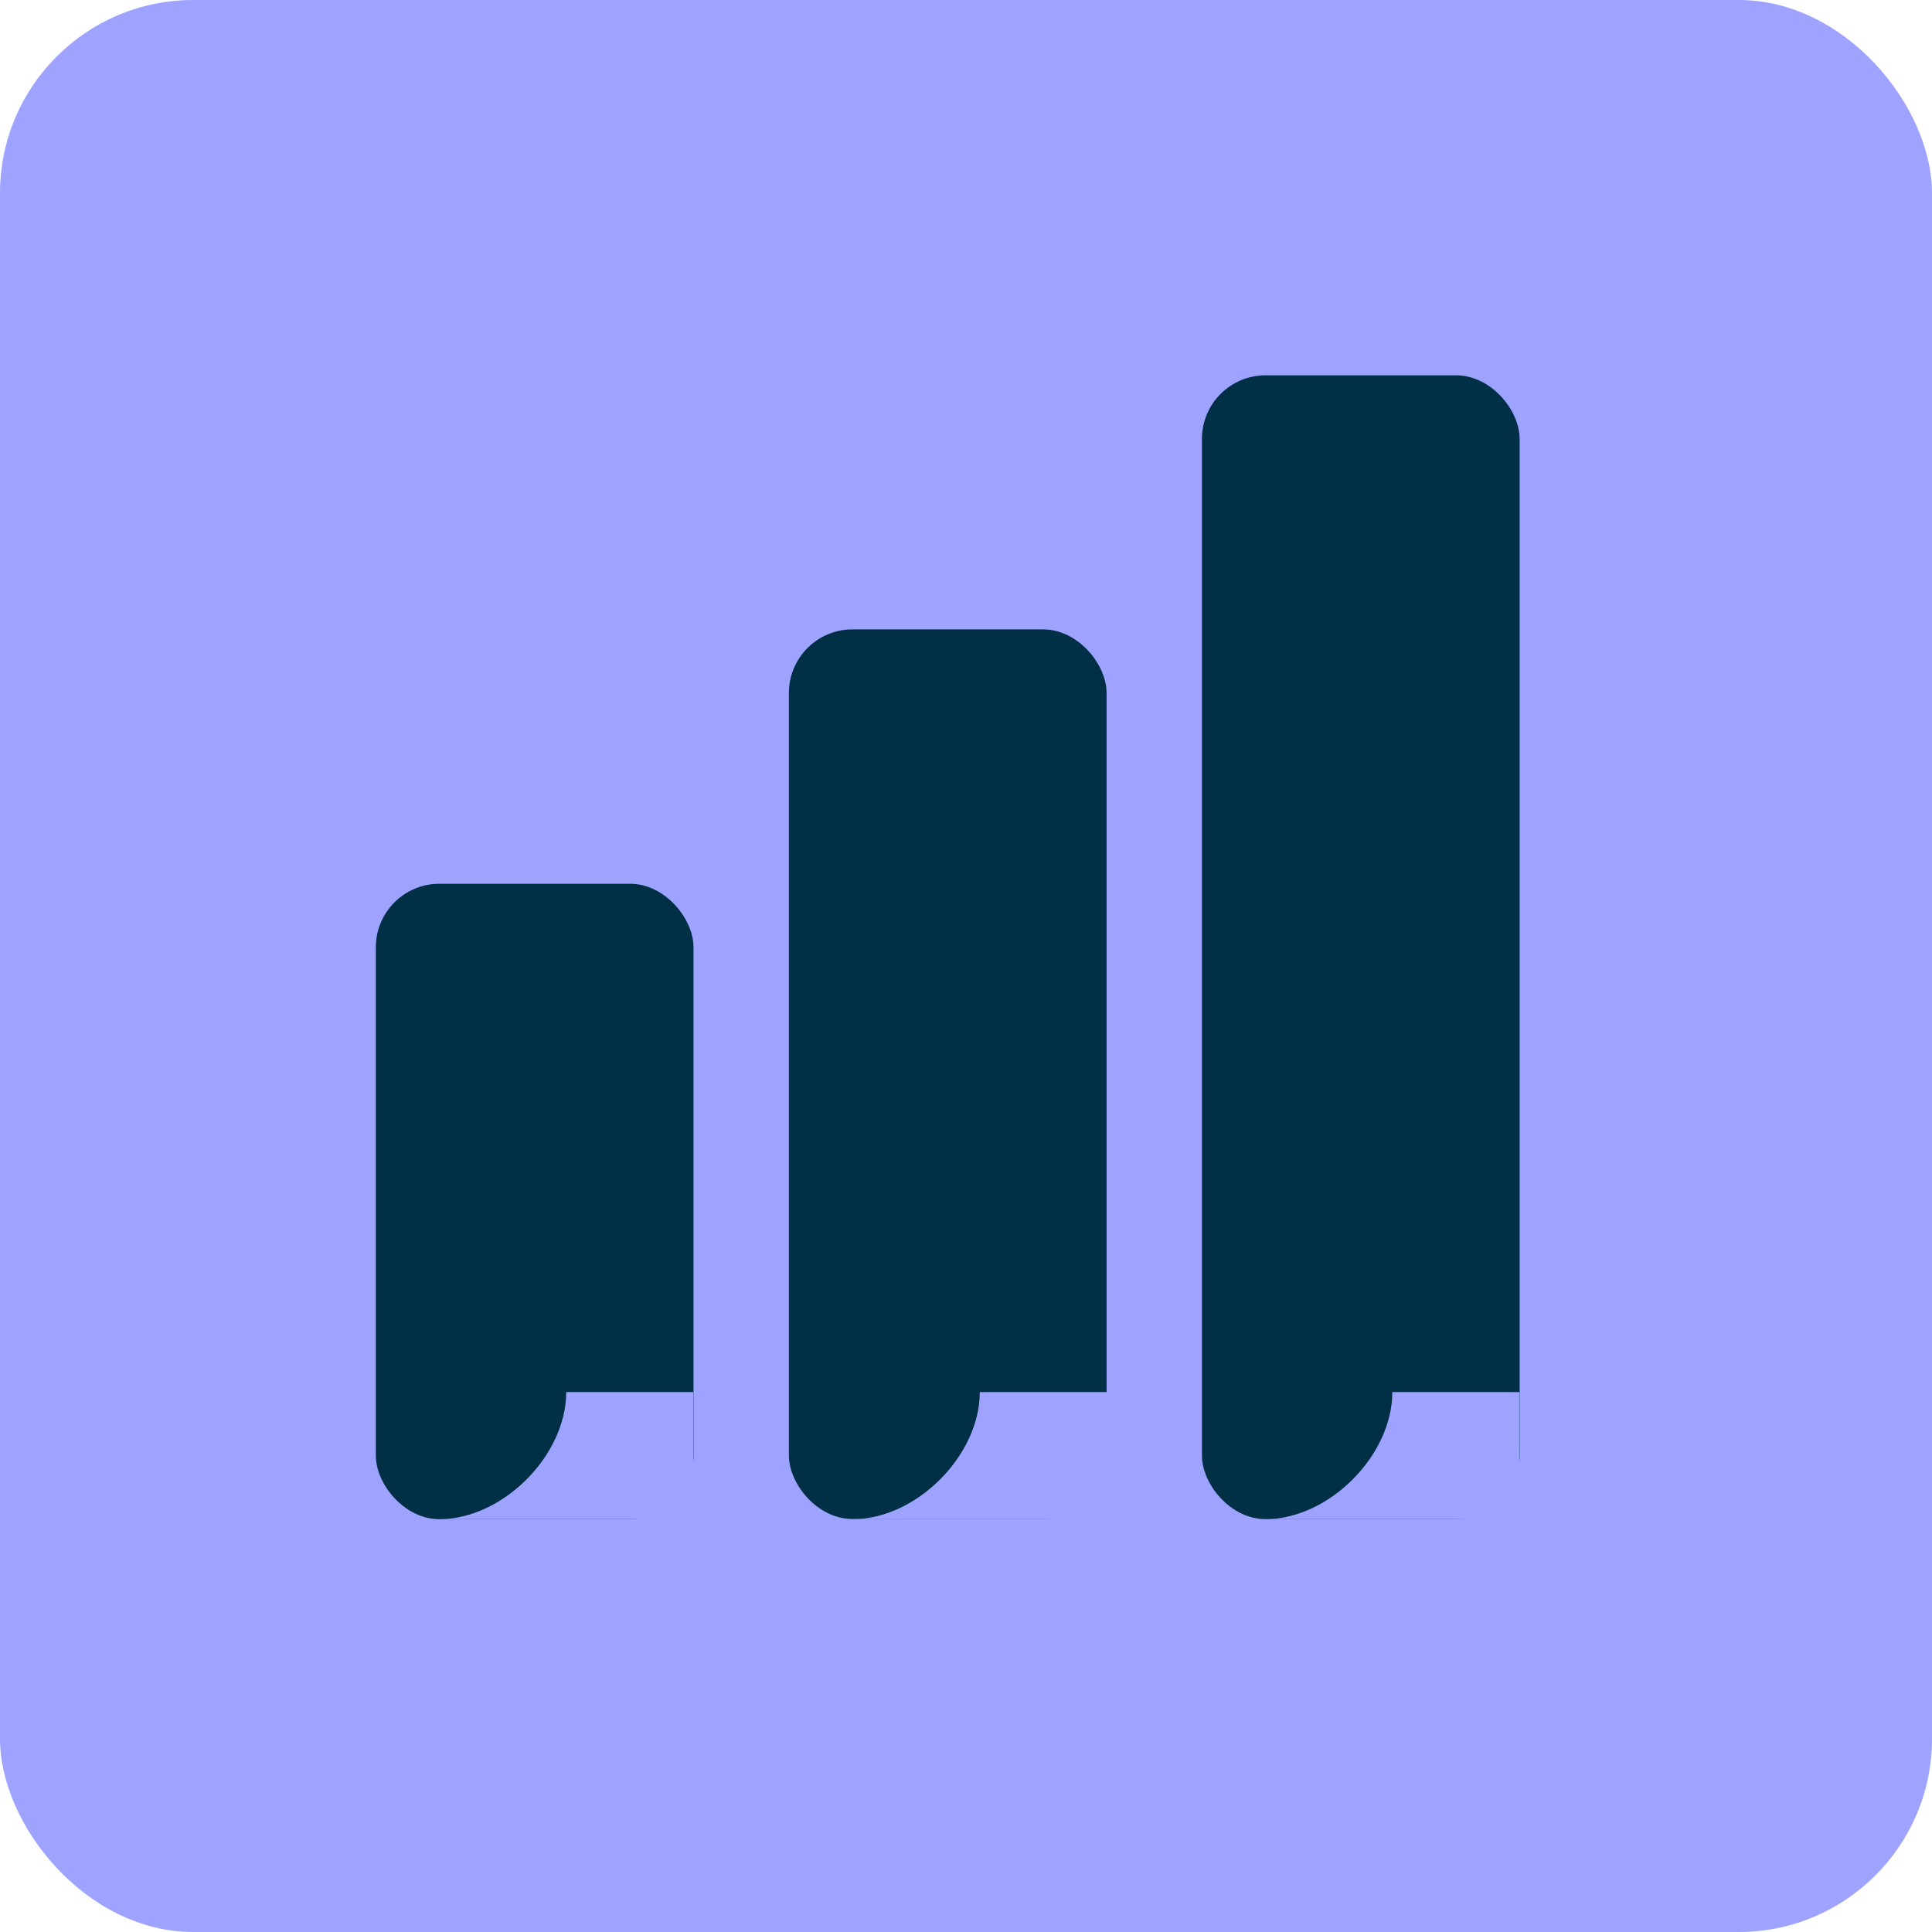 <svg xmlns="http://www.w3.org/2000/svg" fill="none" viewBox="0 0 30 30" height="30" width="30">
<rect fill="#9EA3FF" rx="3" height="30" width="30"></rect>
<rect fill="#002F46" rx="0.987" height="17.761" width="4.933" y="5.828" x="18.664"></rect>
<rect fill="#002F46" rx="0.987" height="13.814" width="4.933" y="9.773" x="12.25"></rect>
<rect fill="#002F46" rx="0.987" height="9.867" width="4.933" y="13.723" x="5.836"></rect>
<path fill="#9EA3FF" d="M6.819 23.59C7.806 23.59 8.792 22.603 8.792 21.616L10.766 21.616L10.766 23.59L6.819 23.59Z"></path>
<path fill="#9EA3FF" d="M13.241 23.59C14.227 23.59 15.214 22.603 15.214 21.616L17.188 21.616L17.188 23.59L13.241 23.59Z"></path>
<path fill="#9EA3FF" d="M19.647 23.59C20.634 23.59 21.62 22.603 21.62 21.616L23.594 21.616L23.594 23.59L19.647 23.59Z"></path>
</svg>
